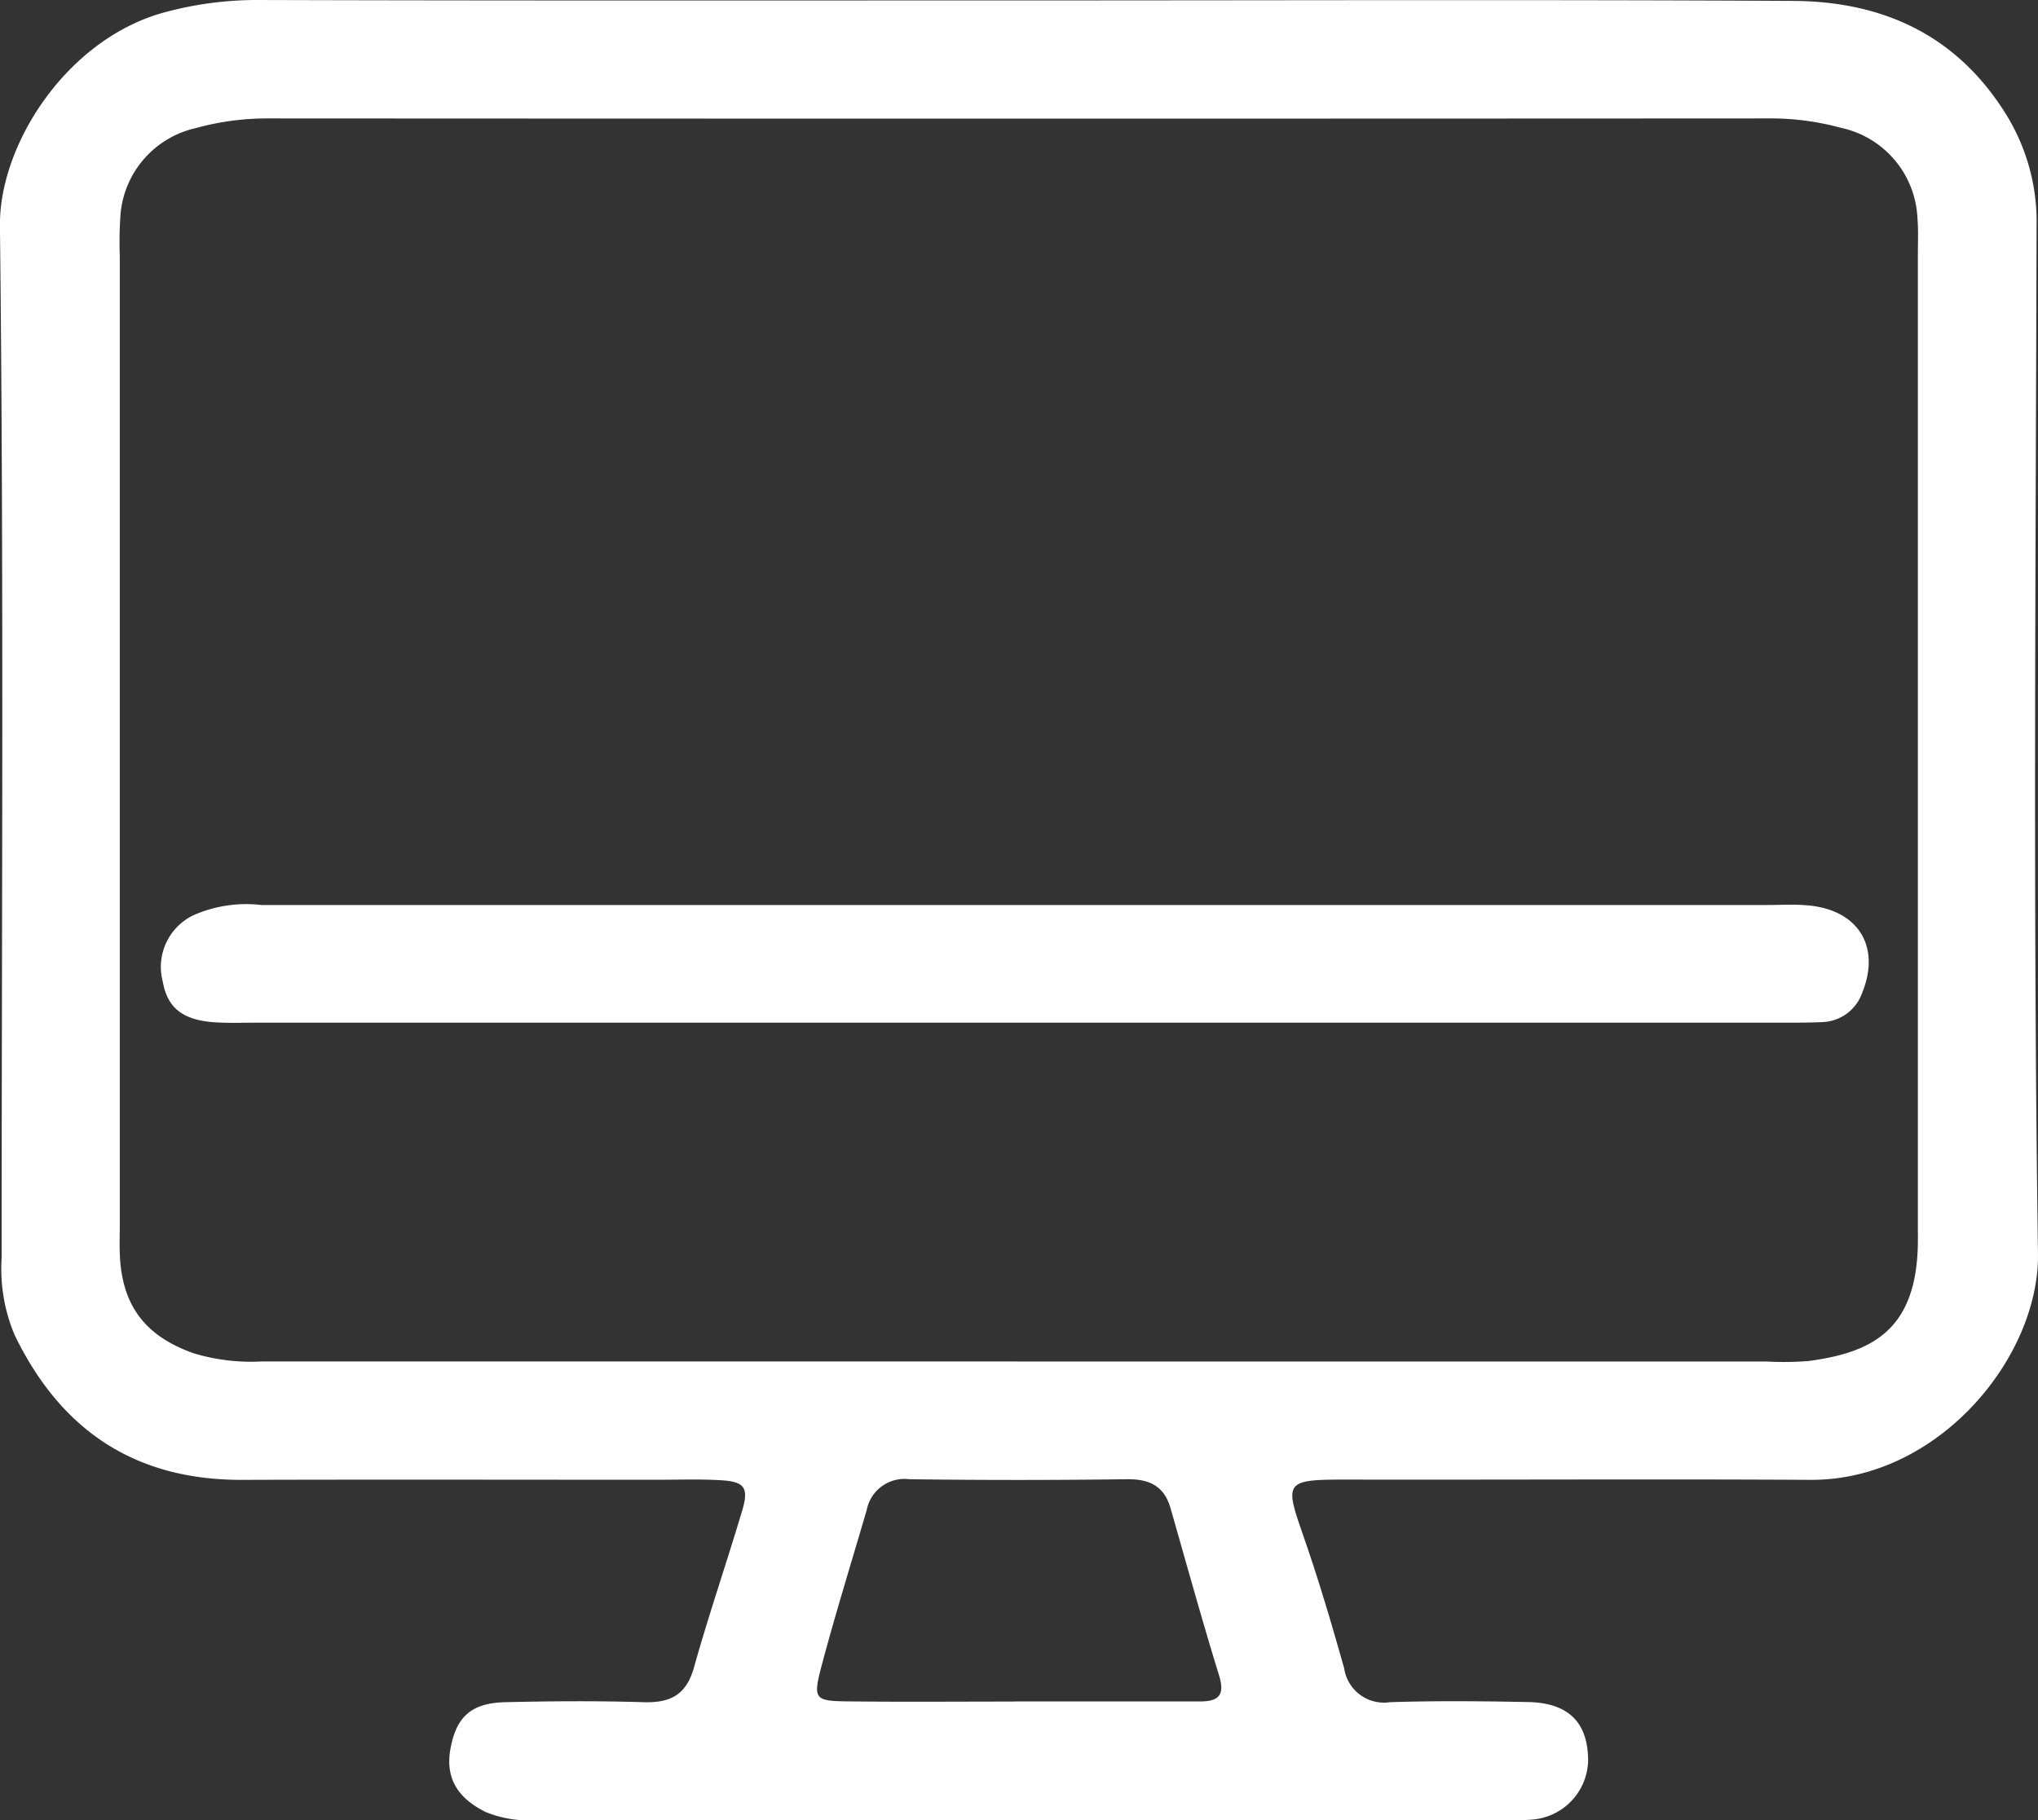 <svg id="Raggruppa_1528" data-name="Raggruppa 1528" xmlns="http://www.w3.org/2000/svg" xmlns:xlink="http://www.w3.org/1999/xlink" width="126.194" height="112.719" viewBox="0 0 126.194 112.719">
  <rect x="0" y="0" width="126.194" height="112.719" fill="#333333" stroke="none"/>
  <defs>
    <clipPath id="clip-path">
      <path id="Tracciato_1224" data-name="Tracciato 1224" d="M0,74.434H126.194V-38.284H0Z" transform="translate(0 38.284)" fill="#fff"/>
    </clipPath>
  </defs>
  <g id="Raggruppa_1477" data-name="Raggruppa 1477" transform="translate(0 0)" clip-path="url(#clip-path)">
    <g id="Raggruppa_1475" data-name="Raggruppa 1475" transform="translate(-0.001 0)">
      <path id="Tracciato_1222" data-name="Tracciato 1222" d="M41.792.018c15.92,0,31.839-.056,47.756.029,5.591.032,10.2,2.149,13.246,7.143a12.628,12.628,0,0,1,1.817,6.863c-.05,21.19-.221,42.38.088,63.564.094,6.43-6.168,14.071-14.085,14.024-9.333-.053-18.664,0-28-.015-4.873-.012-4.614-.059-3.177,4.146.848,2.485,1.587,5.011,2.3,7.54a2.493,2.493,0,0,0,2.835,2.1c2.85-.094,5.709-.065,8.562-.009,2.485.05,3.68,1.251,3.71,3.568a3.753,3.753,0,0,1-3.457,3.71,10.885,10.885,0,0,1-1.316.027H11.8a6.986,6.986,0,0,1-3.218-.495c-1.784-.877-2.517-2.152-2.176-3.957.368-1.949,1.287-2.794,3.383-2.844,2.853-.068,5.709-.088,8.562,0,1.661.053,2.65-.45,3.127-2.155.916-3.268,2.023-6.48,2.991-9.734.415-1.4.132-1.775-1.328-1.858-1.31-.077-2.632-.029-3.948-.029-8.565,0-17.13-.021-25.692.006-6.619.021-11.212-3.05-14.077-8.945a10.523,10.523,0,0,1-.816-4.808c0-21.3.141-42.6-.106-63.893-.059-5.1,4.219-11.712,10.346-13.282A21.879,21.879,0,0,1-5.634-.009C10.174.038,25.985.018,41.792.018m-.318,84.294h46.41a19.605,19.605,0,0,0,2.632-.032c3.807-.521,6.66-1.828,6.745-7.266.006-.327,0-.657,0-.986q0-30.12,0-60.237c0-.768.038-1.54-.027-2.3A5.992,5.992,0,0,0,92.5,7.908a16.488,16.488,0,0,0-4.537-.583q-46.412.026-92.827,0a16.57,16.57,0,0,0-4.534.607,5.991,5.991,0,0,0-4.631,5.311,23.761,23.761,0,0,0-.047,2.632V75.779c0,.768-.035,1.54.024,2.305.236,2.971,1.717,4.72,4.567,5.724a12.289,12.289,0,0,0,4.213.5H41.474m-.144,21.069v-.012q5.746,0,11.489,0c1.148,0,1.549-.392,1.172-1.611-1.06-3.439-2.017-6.91-3.009-10.37-.4-1.384-1.331-1.8-2.72-1.781q-6.726.088-13.455,0a2.376,2.376,0,0,0-2.632,1.9c-.916,3.142-1.89,6.268-2.735,9.428-.63,2.35-.559,2.408,1.717,2.432,3.392.038,6.784.009,10.175.009" transform="translate(21.495 0.009)" fill="#fff"/>
    </g>
    <g id="Raggruppa_1476" data-name="Raggruppa 1476" transform="translate(9.985 56.031)">
      <path id="Tracciato_1223" data-name="Tracciato 1223" d="M34.854,4.824H-11.9c-.877,0-1.758.032-2.632-.018-2.04-.118-3.012-.88-3.3-2.523A3.55,3.55,0,0,1-15.9-1.845a8.1,8.1,0,0,1,4.178-.618q26.838,0,53.674,0,19.755,0,39.512,0c.877,0,1.764-.056,2.632.029,3.068.3,4.449,2.55,3.309,5.388A2.717,2.717,0,0,1,84.9,4.789c-.877.041-1.755.035-2.632.035H34.854" transform="translate(17.926 2.481)" fill="#fff"/>
    </g>
  </g>
</svg>
